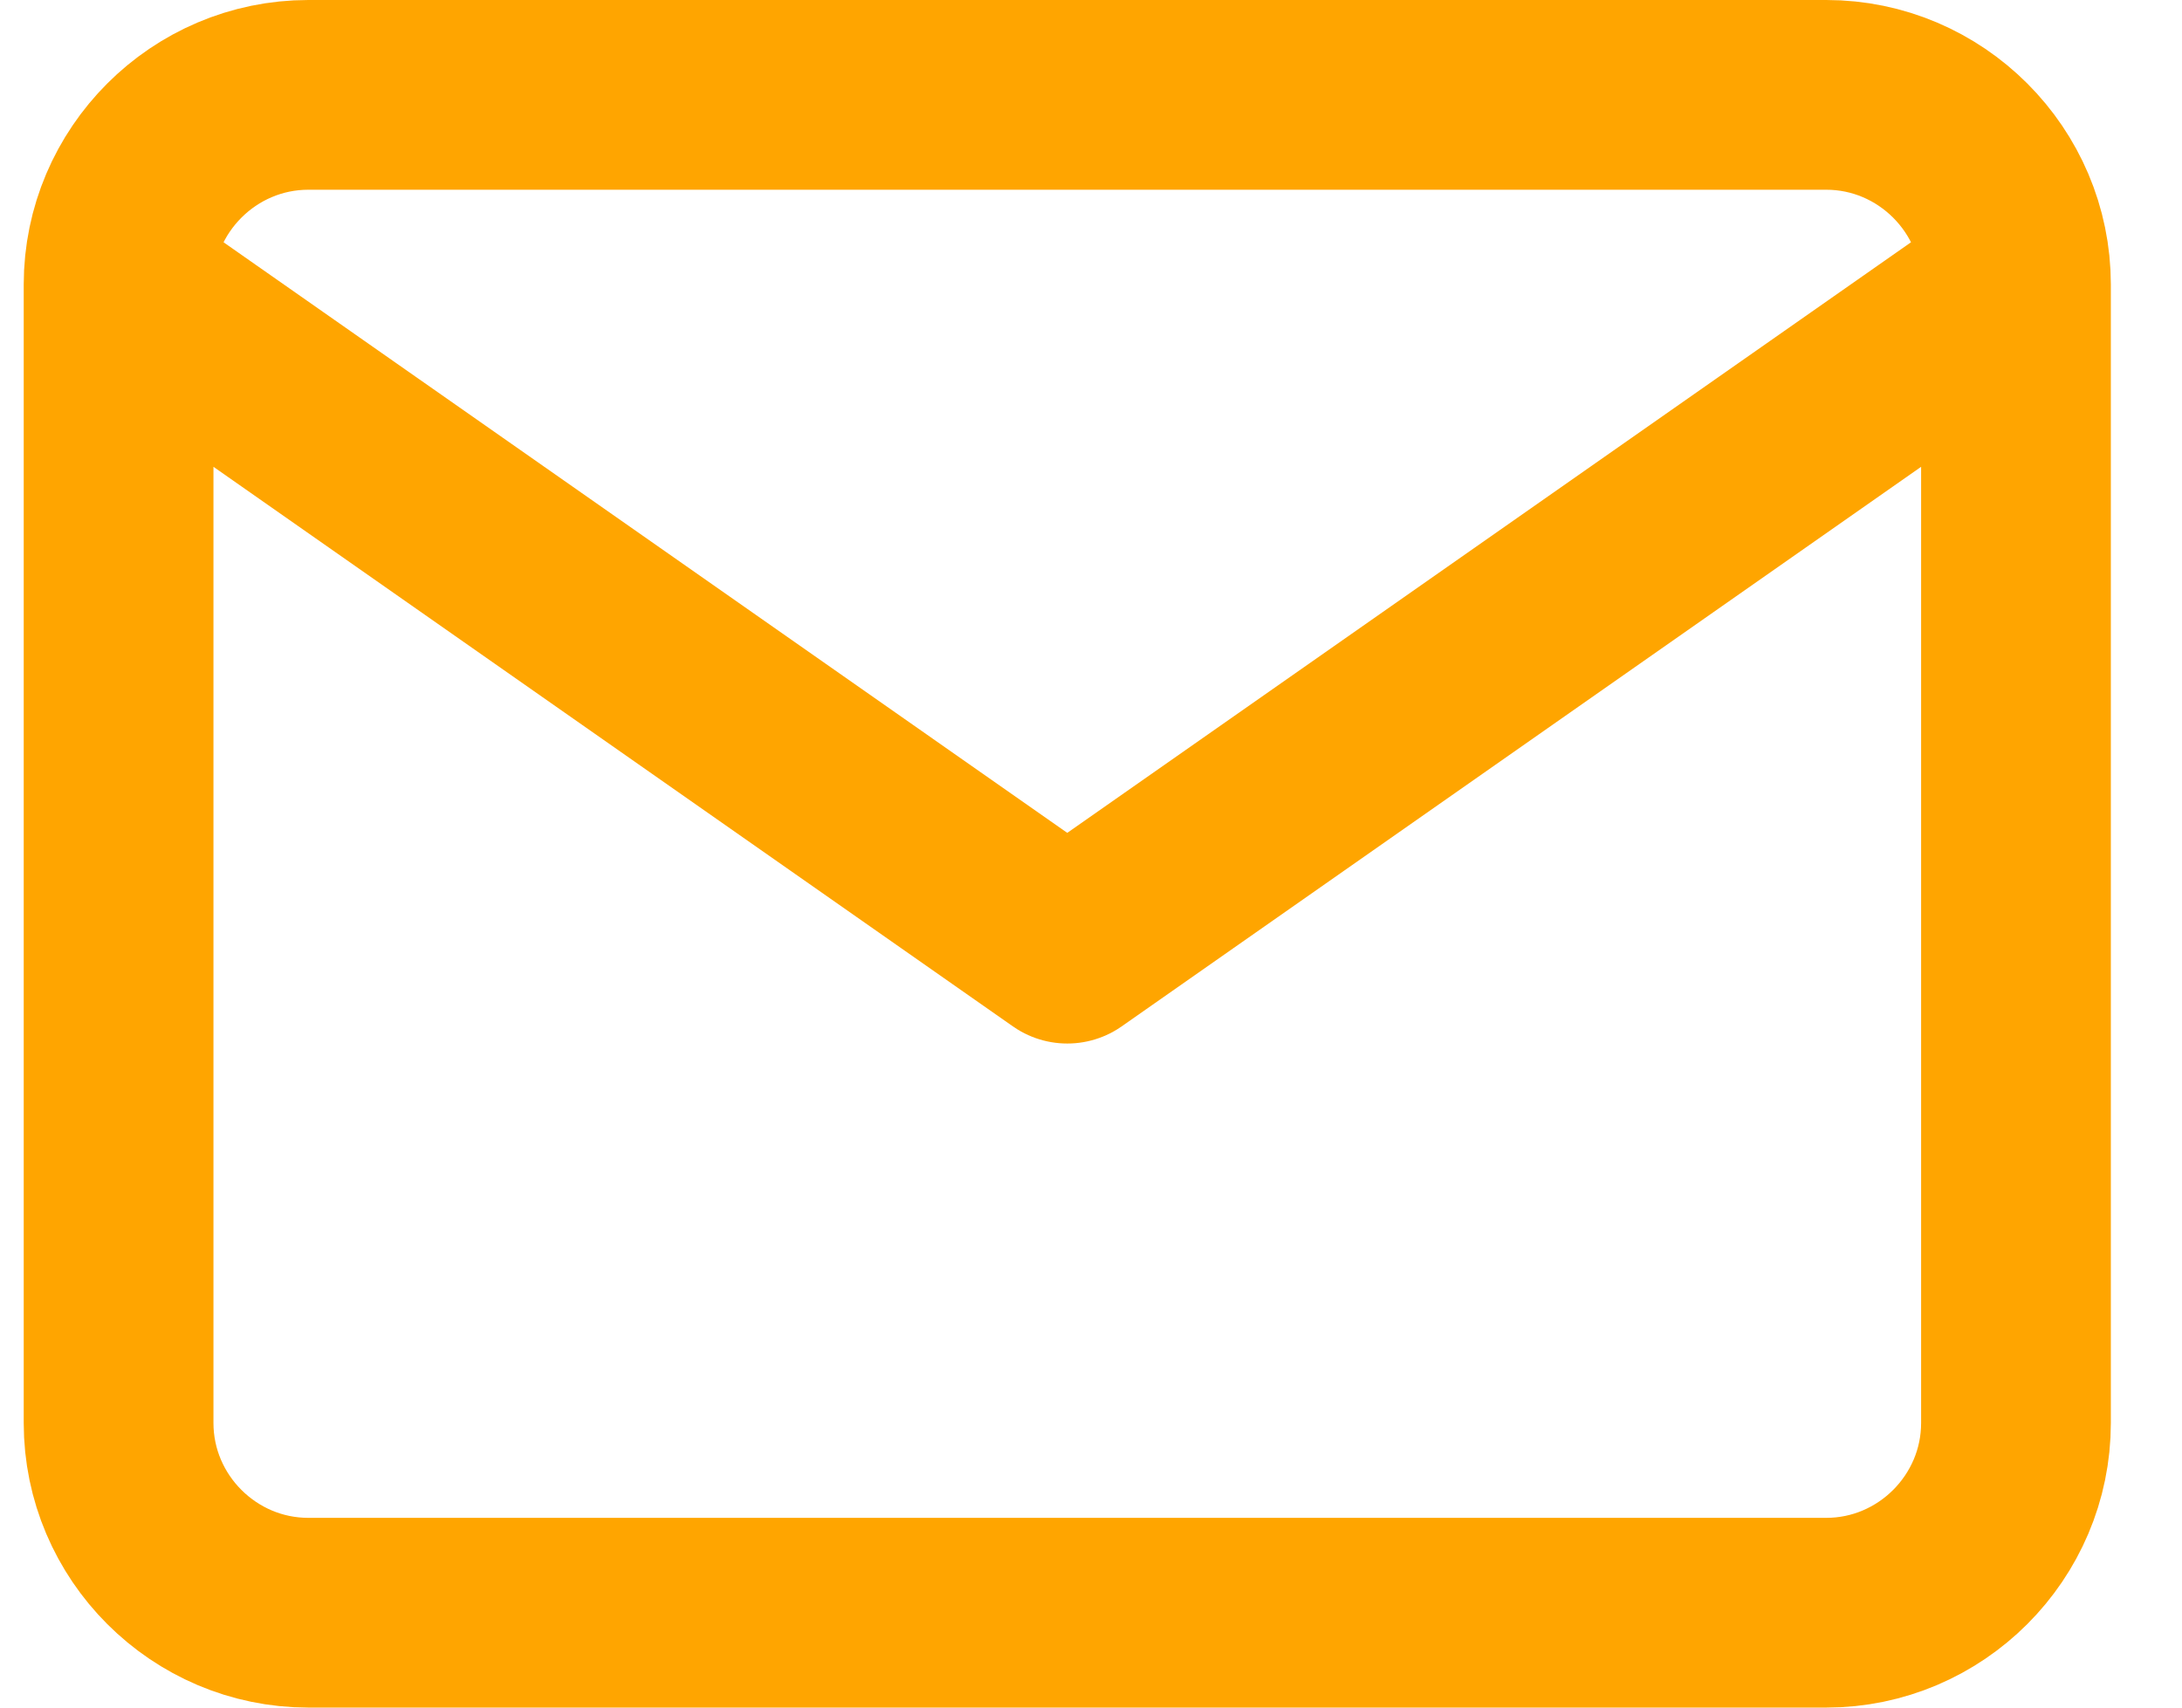 <svg width="23" height="18" viewBox="0 0 23 18" fill="none" xmlns="http://www.w3.org/2000/svg">
<path d="M21.25 3C21.25 1.9 20.35 1 19.25 1H3.25C2.15 1 1.25 1.9 1.25 3M21.25 3V15C21.25 16.1 20.35 17 19.25 17H3.25C2.15 17 1.25 16.1 1.25 15V3M21.25 3L11.25 10L1.25 3" stroke="#FFA500" stroke-width="2" stroke-linecap="round" stroke-linejoin="round"/>
</svg>
